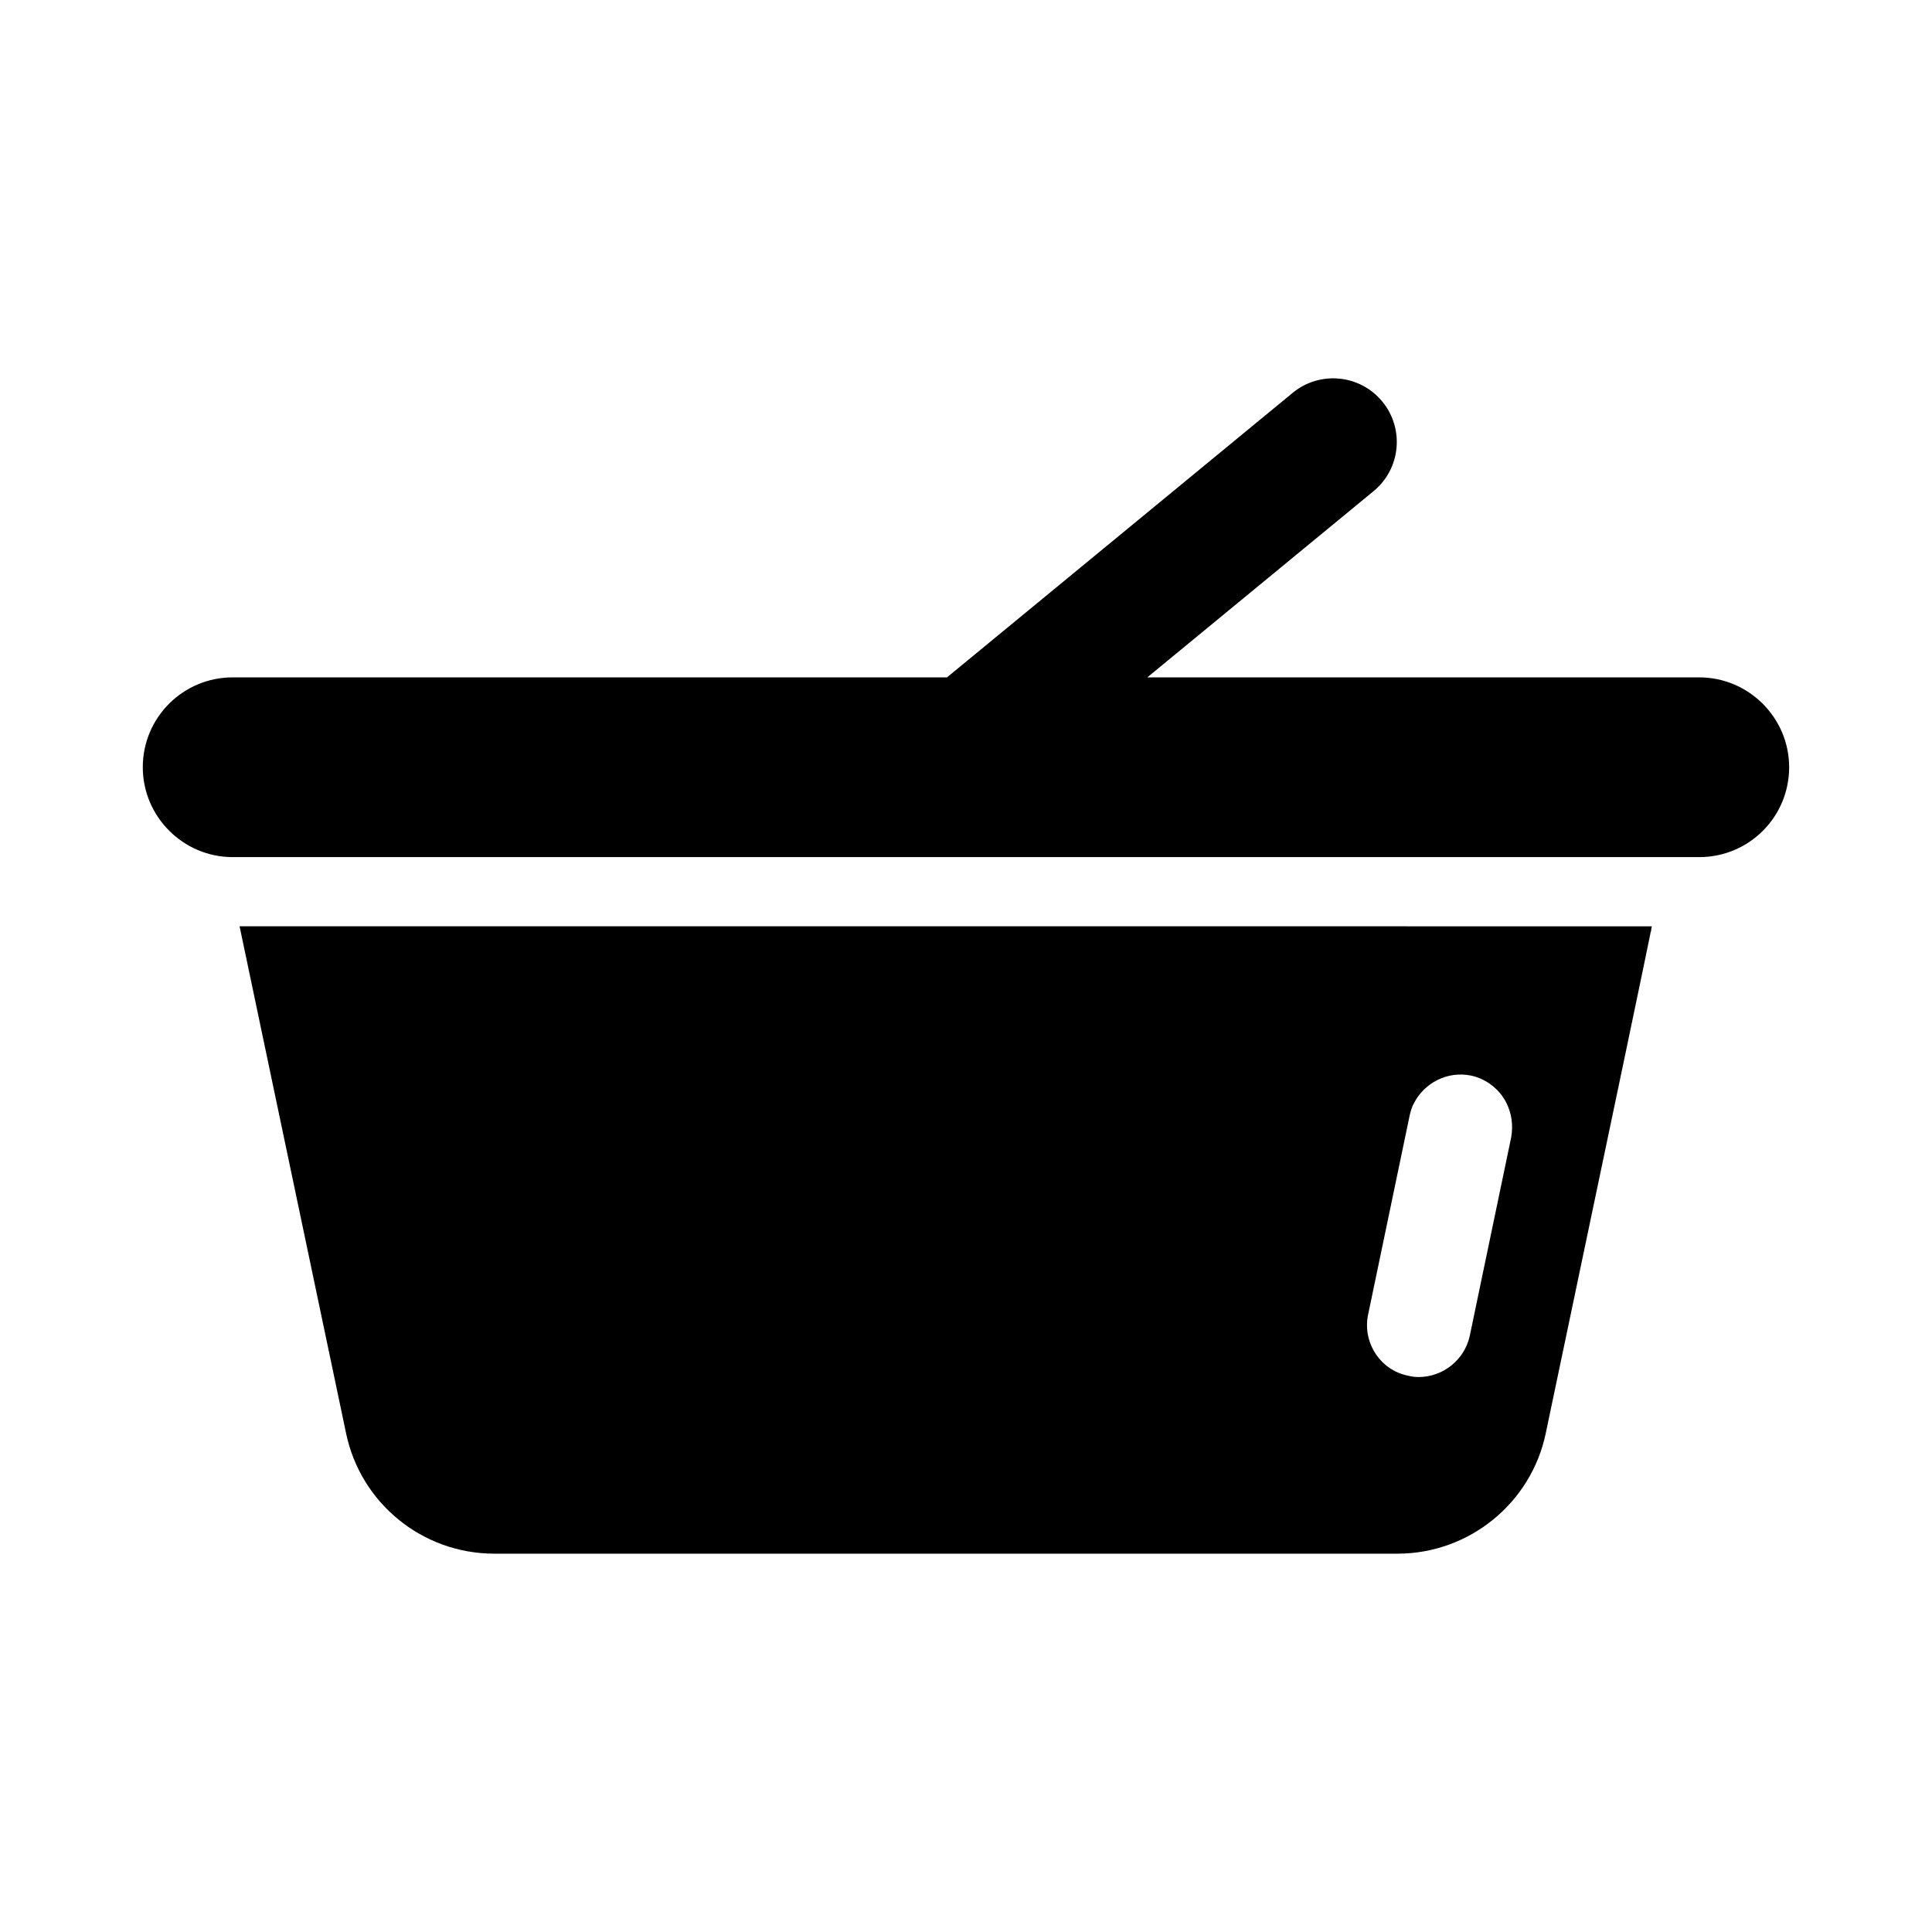 <?xml version="1.0" encoding="UTF-8"?>
<!-- Uploaded to: ICON Repo, www.iconrepo.com, Generator: ICON Repo Mixer Tools -->
<svg fill="#000000" width="800px" height="800px" version="1.1" viewBox="144 144 512 512" xmlns="http://www.w3.org/2000/svg">
 <g>
  <path d="m235.7 523.77c3.848 18.594 20.242 31.969 39.297 31.969h239.36c18.961 0 35.449-13.375 39.297-31.969 20.703-98.562 26.473-126.14 27.754-132.55v-0.09s0-0.09 0.09-0.184c0-0.184 0.09-0.367 0.09-0.457v-0.09c0-0.273 0.09-0.551 0.184-0.918l-374.28-0.004zm270.87-31.422 10.992-52.672c0.273-1.191 0.551-2.289 1.191-3.391 2.75-5.312 8.793-8.52 15.113-7.238 4.215 0.918 7.602 3.758 9.344 7.238 1.375 2.746 1.832 5.863 1.281 9.07l-10.992 52.672c-1.375 6.32-7.051 10.902-13.555 10.902-0.824 0-1.832-0.09-2.84-0.367-7.328-1.465-12.094-8.793-10.535-16.215z"/>
  <path d="m594.33 323.51h-146.28l59.965-49.352c7.195-5.922 8.227-16.555 2.305-23.746-5.922-7.195-16.555-8.227-23.746-2.305l-91.617 75.406-189.3-0.004c-13.102 0-23.816 10.602-23.816 23.816 0 13.098 10.719 23.816 23.816 23.816h388.67c13.172 0 23.816-10.641 23.816-23.816 0-13.102-10.719-23.816-23.816-23.816z"/>
 </g>
</svg>